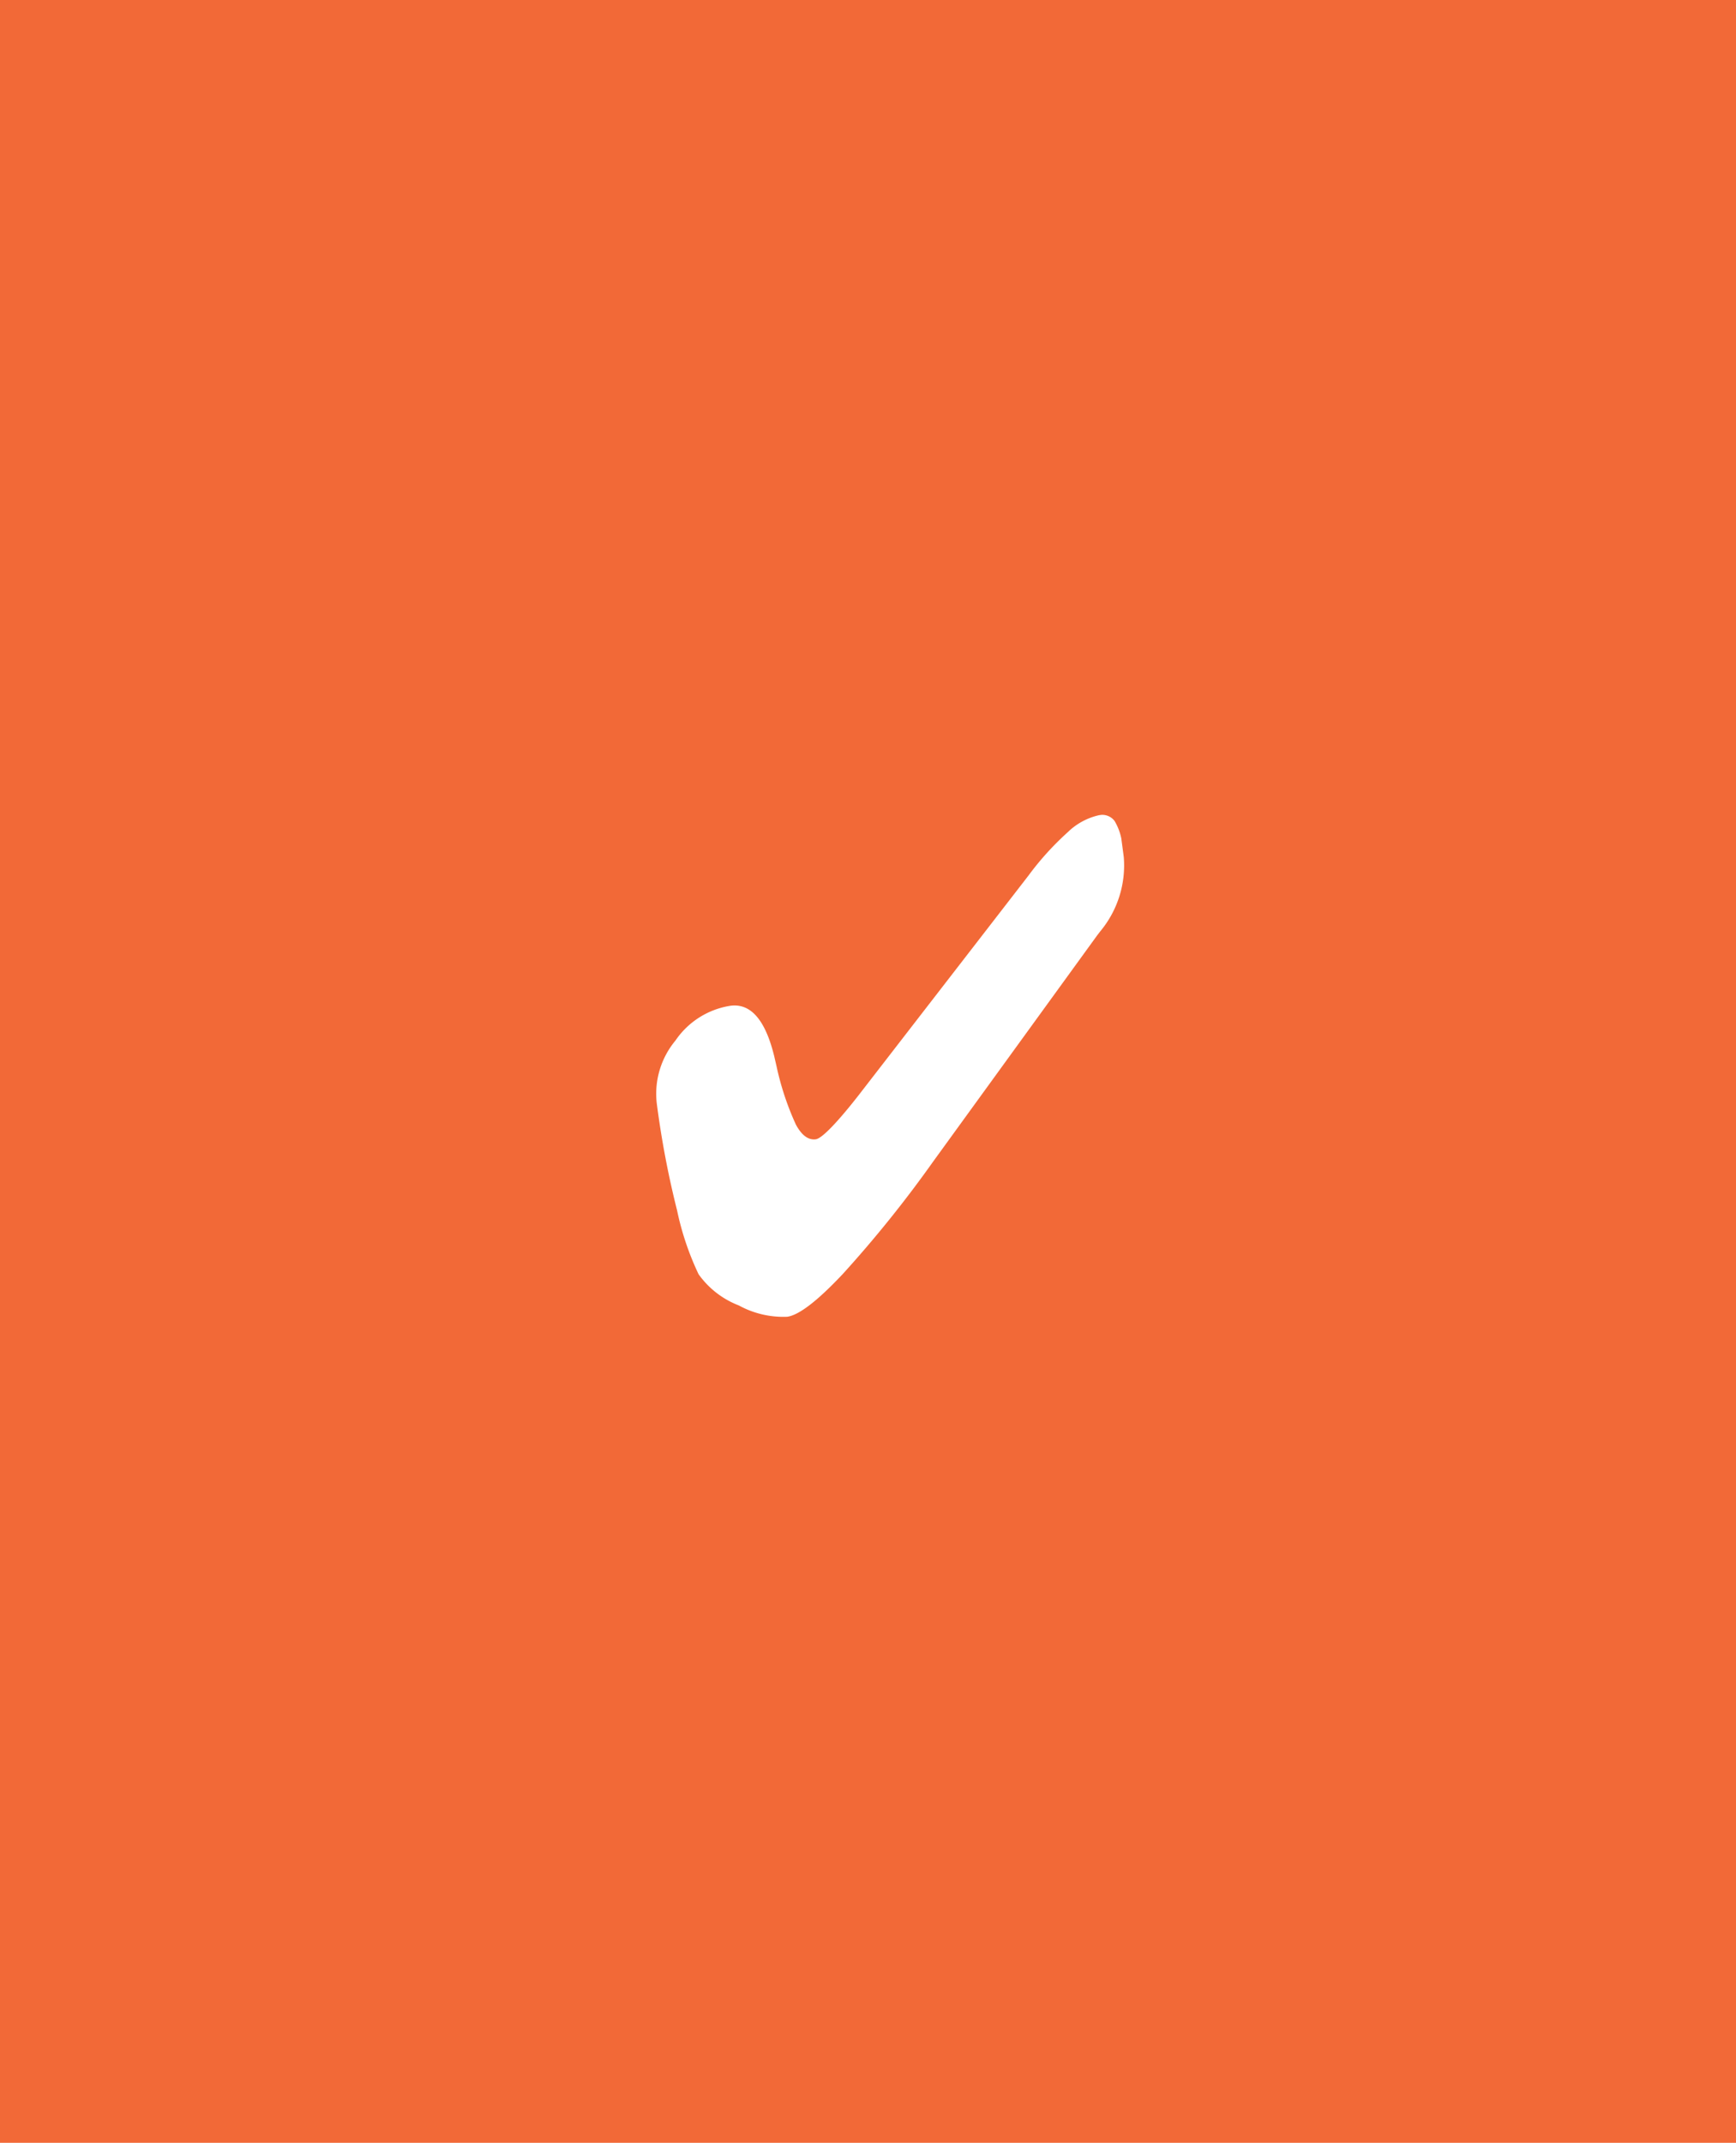 <svg id="Component_366_1" data-name="Component 366 – 1" xmlns="http://www.w3.org/2000/svg" xmlns:xlink="http://www.w3.org/1999/xlink" width="117.5" height="145.03" viewBox="0 0 117.5 145.03">
  <defs>
    <clipPath id="clip-path">
      <rect id="Rectangle_610" data-name="Rectangle 610" width="33.531" height="30.877" transform="translate(0 4.414) rotate(-7.564)" fill="#fff"/>
    </clipPath>
  </defs>
  <path id="BG" d="M0-1H117.5V144.03H0Z" transform="translate(0 1)" fill="#f26937"/>
  <g id="orange-check" transform="translate(42.424 55.004)">
    <g id="Group_2438" data-name="Group 2438" transform="translate(0)" clip-path="url(#clip-path)">
      <path id="Path_2537" data-name="Path 2537" d="M48.082,18.161a3.842,3.842,0,0,0-.526-1.716,1.042,1.042,0,0,0-1.052-.392,4.41,4.41,0,0,0-2.121,1.154,19.521,19.521,0,0,0-2.65,2.925l-11.522,14.9q-1.038,1.328-1.8,2.121c-.51.526-.87.807-1.08.835q-.753.1-1.344-.991a19.011,19.011,0,0,1-1.311-3.95c-.032-.14-.083-.353-.148-.643q-.9-3.724-2.969-3.454a5.522,5.522,0,0,0-3.726,2.356,5.638,5.638,0,0,0-1.268,4.22,62.147,62.147,0,0,0,1.379,7.277A19.2,19.2,0,0,0,19.4,47.123a5.985,5.985,0,0,0,2.726,2.112A6.279,6.279,0,0,0,25.394,50q1.194-.159,3.771-2.9a81.112,81.112,0,0,0,6.12-7.617L46.391,24.167l.2-.259a6.97,6.97,0,0,0,1.584-5.057Z" transform="translate(-14.54 -15.883)" fill="#fff"/>
    </g>
  </g>
</svg>
